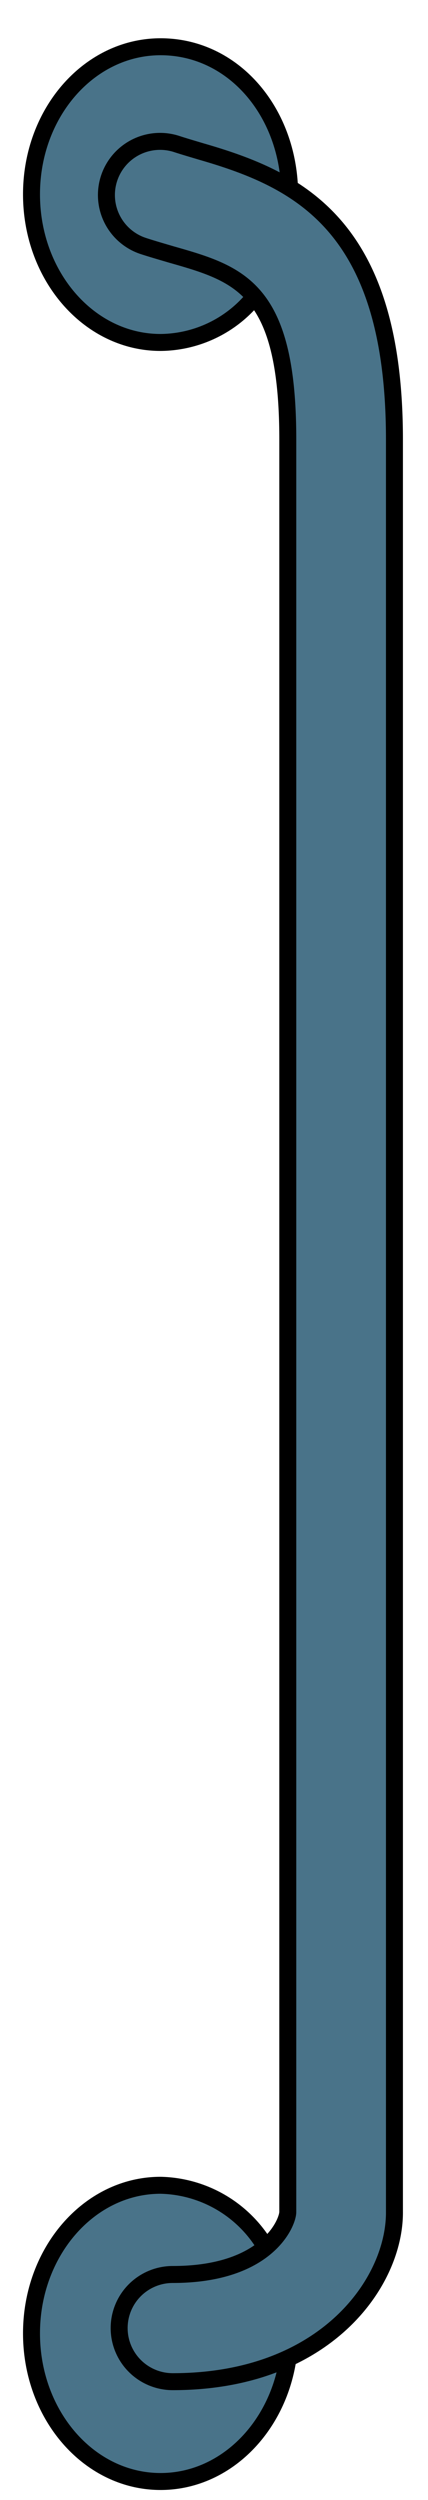 <svg xmlns="http://www.w3.org/2000/svg" viewBox="0 0 25 146">
  <title>special-door-holder</title>
  <g id="items">
    <g id="Door_handlebar" data-name="Door handlebar">
      <path d="M14.87,17.33A7.11,7.11,0,0,1,9.38,20c-4.17,0-7.54-3.87-7.54-8.65S5.22,2.73,9.38,2.73s7.34,3.64,7.53,8.22" style="fill: #497389"/>
      <path d="M14.87,17.33A7.11,7.11,0,0,1,9.38,20c-4.17,0-7.54-3.87-7.54-8.65S5.22,2.73,9.38,2.73s7.34,3.64,7.53,8.22" style="fill: none;stroke: #000;stroke-miterlimit: 10;stroke-width: 0.991px"/>
      <path d="M16.82,137.74c-.61,4.08-3.71,7.18-7.44,7.18-4.17,0-7.54-3.87-7.54-8.65s3.38-8.65,7.54-8.65a7.29,7.29,0,0,1,6.14,3.62" style="fill: #497389"/>
      <path d="M16.82,137.74c-.61,4.08-3.71,7.18-7.44,7.18-4.17,0-7.54-3.87-7.54-8.65s3.38-8.65,7.54-8.65a7.29,7.29,0,0,1,6.14,3.62" style="fill: none;stroke: #000;stroke-miterlimit: 10;stroke-width: 0.991px"/>
      <path d="M10.09,139.09a3.13,3.13,0,0,1,0-6.26c5.55,0,6.72-3.05,6.72-3.65V25.66C16.81,16.82,14,16,10,14.86c-.54-.16-1.1-.32-1.65-.5a3.13,3.13,0,0,1,2-5.94c.43.14.91.28,1.41.43,5.71,1.65,11.28,4.31,11.28,16.82V129.17C23.07,133.29,19,139.09,10.09,139.09Z" style="fill: #497389"/>
      <path d="M10.09,139.09a3.13,3.13,0,0,1,0-6.26c5.55,0,6.72-3.05,6.72-3.65V25.66C16.81,16.82,14,16,10,14.86c-.54-.16-1.1-.32-1.65-.5a3.13,3.13,0,0,1,2-5.94c.43.14.91.28,1.41.43,5.71,1.65,11.28,4.31,11.28,16.82V129.17C23.07,133.29,19,139.09,10.09,139.09Z" style="fill: none;stroke: #000;stroke-miterlimit: 10;stroke-width: 0.991px"/>
    </g>
  </g>
</svg>
